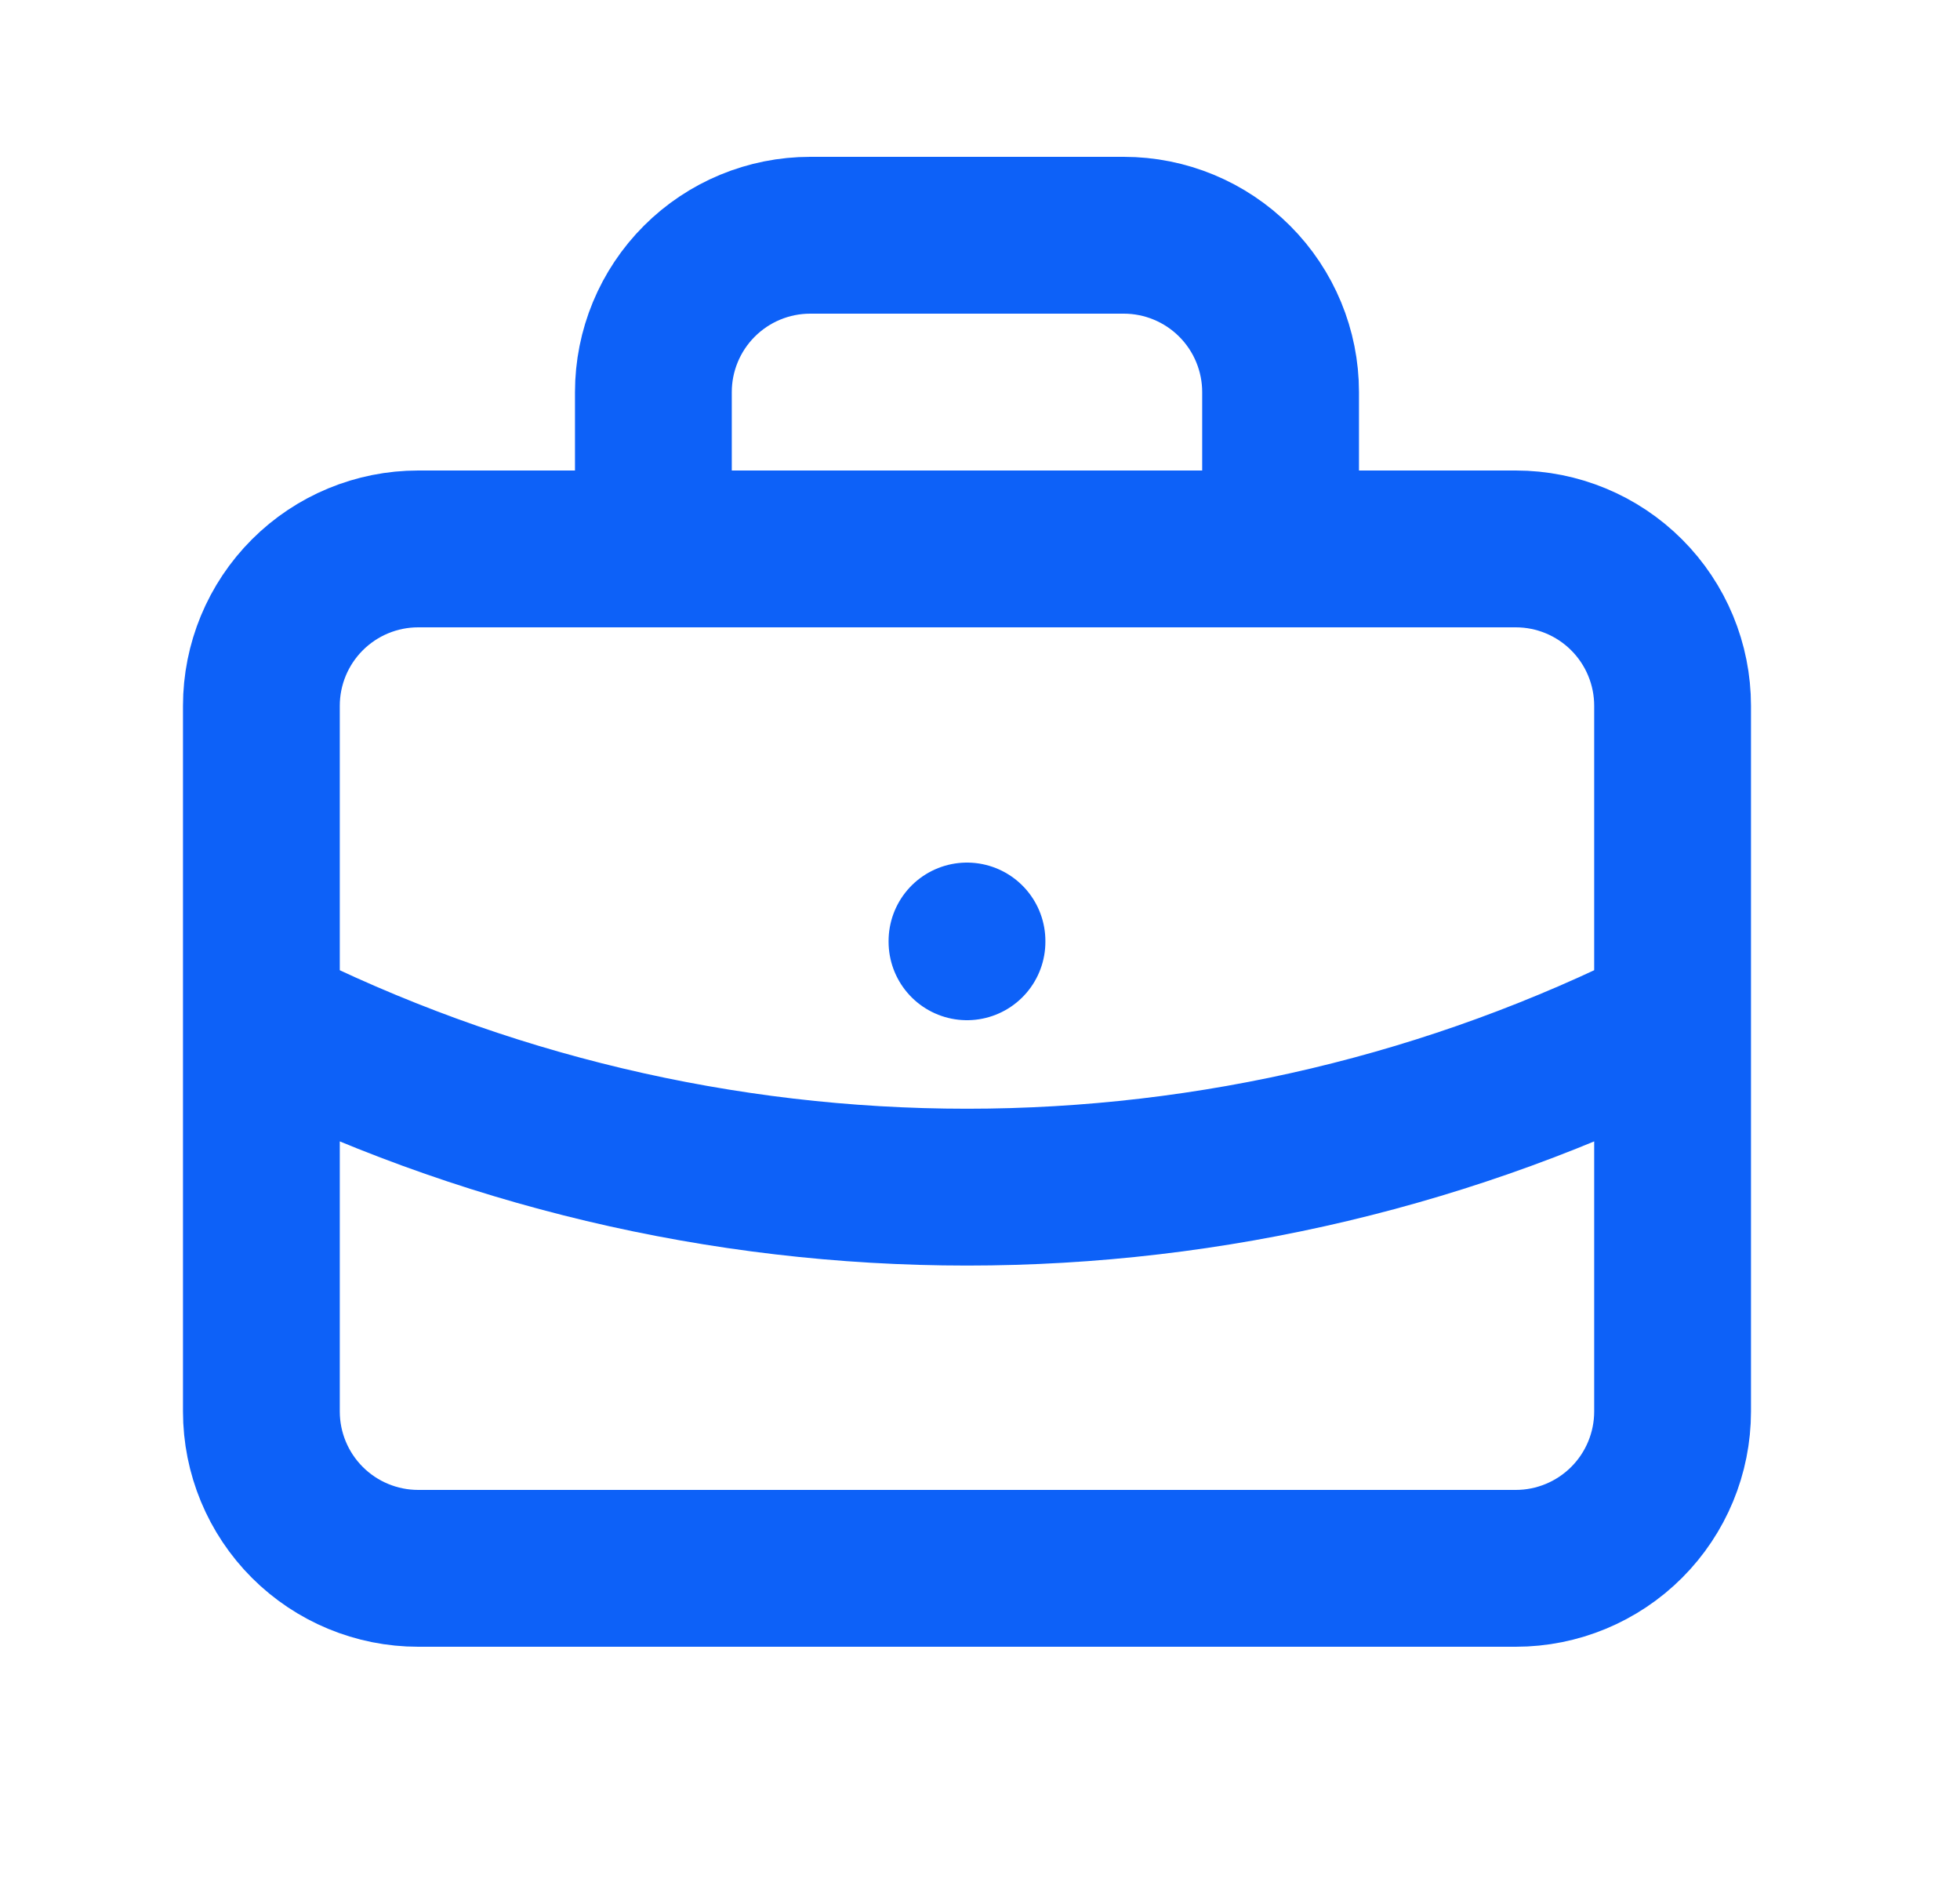 <svg width="25" height="24" viewBox="0 0 25 24" fill="none" xmlns="http://www.w3.org/2000/svg">
<path d="M8.334 7V5C8.334 4.47 8.545 3.961 8.92 3.586C9.295 3.211 9.804 3 10.334 3H14.334C14.864 3 15.373 3.211 15.748 3.586C16.123 3.961 16.334 4.47 16.334 5V7M12.334 12V12.01M3.334 13C6.126 14.407 9.208 15.139 12.334 15.139C15.46 15.139 18.542 14.407 21.334 13M3.334 9C3.334 8.47 3.545 7.961 3.92 7.586C4.295 7.211 4.804 7 5.334 7H19.334C19.864 7 20.373 7.211 20.748 7.586C21.123 7.961 21.334 8.47 21.334 9V18C21.334 18.53 21.123 19.039 20.748 19.414C20.373 19.789 19.864 20 19.334 20H5.334C4.804 20 4.295 19.789 3.92 19.414C3.545 19.039 3.334 18.53 3.334 18V9Z" stroke="#0D61F8" stroke-width="2" stroke-linecap="round" stroke-linejoin="round"/>
</svg>
